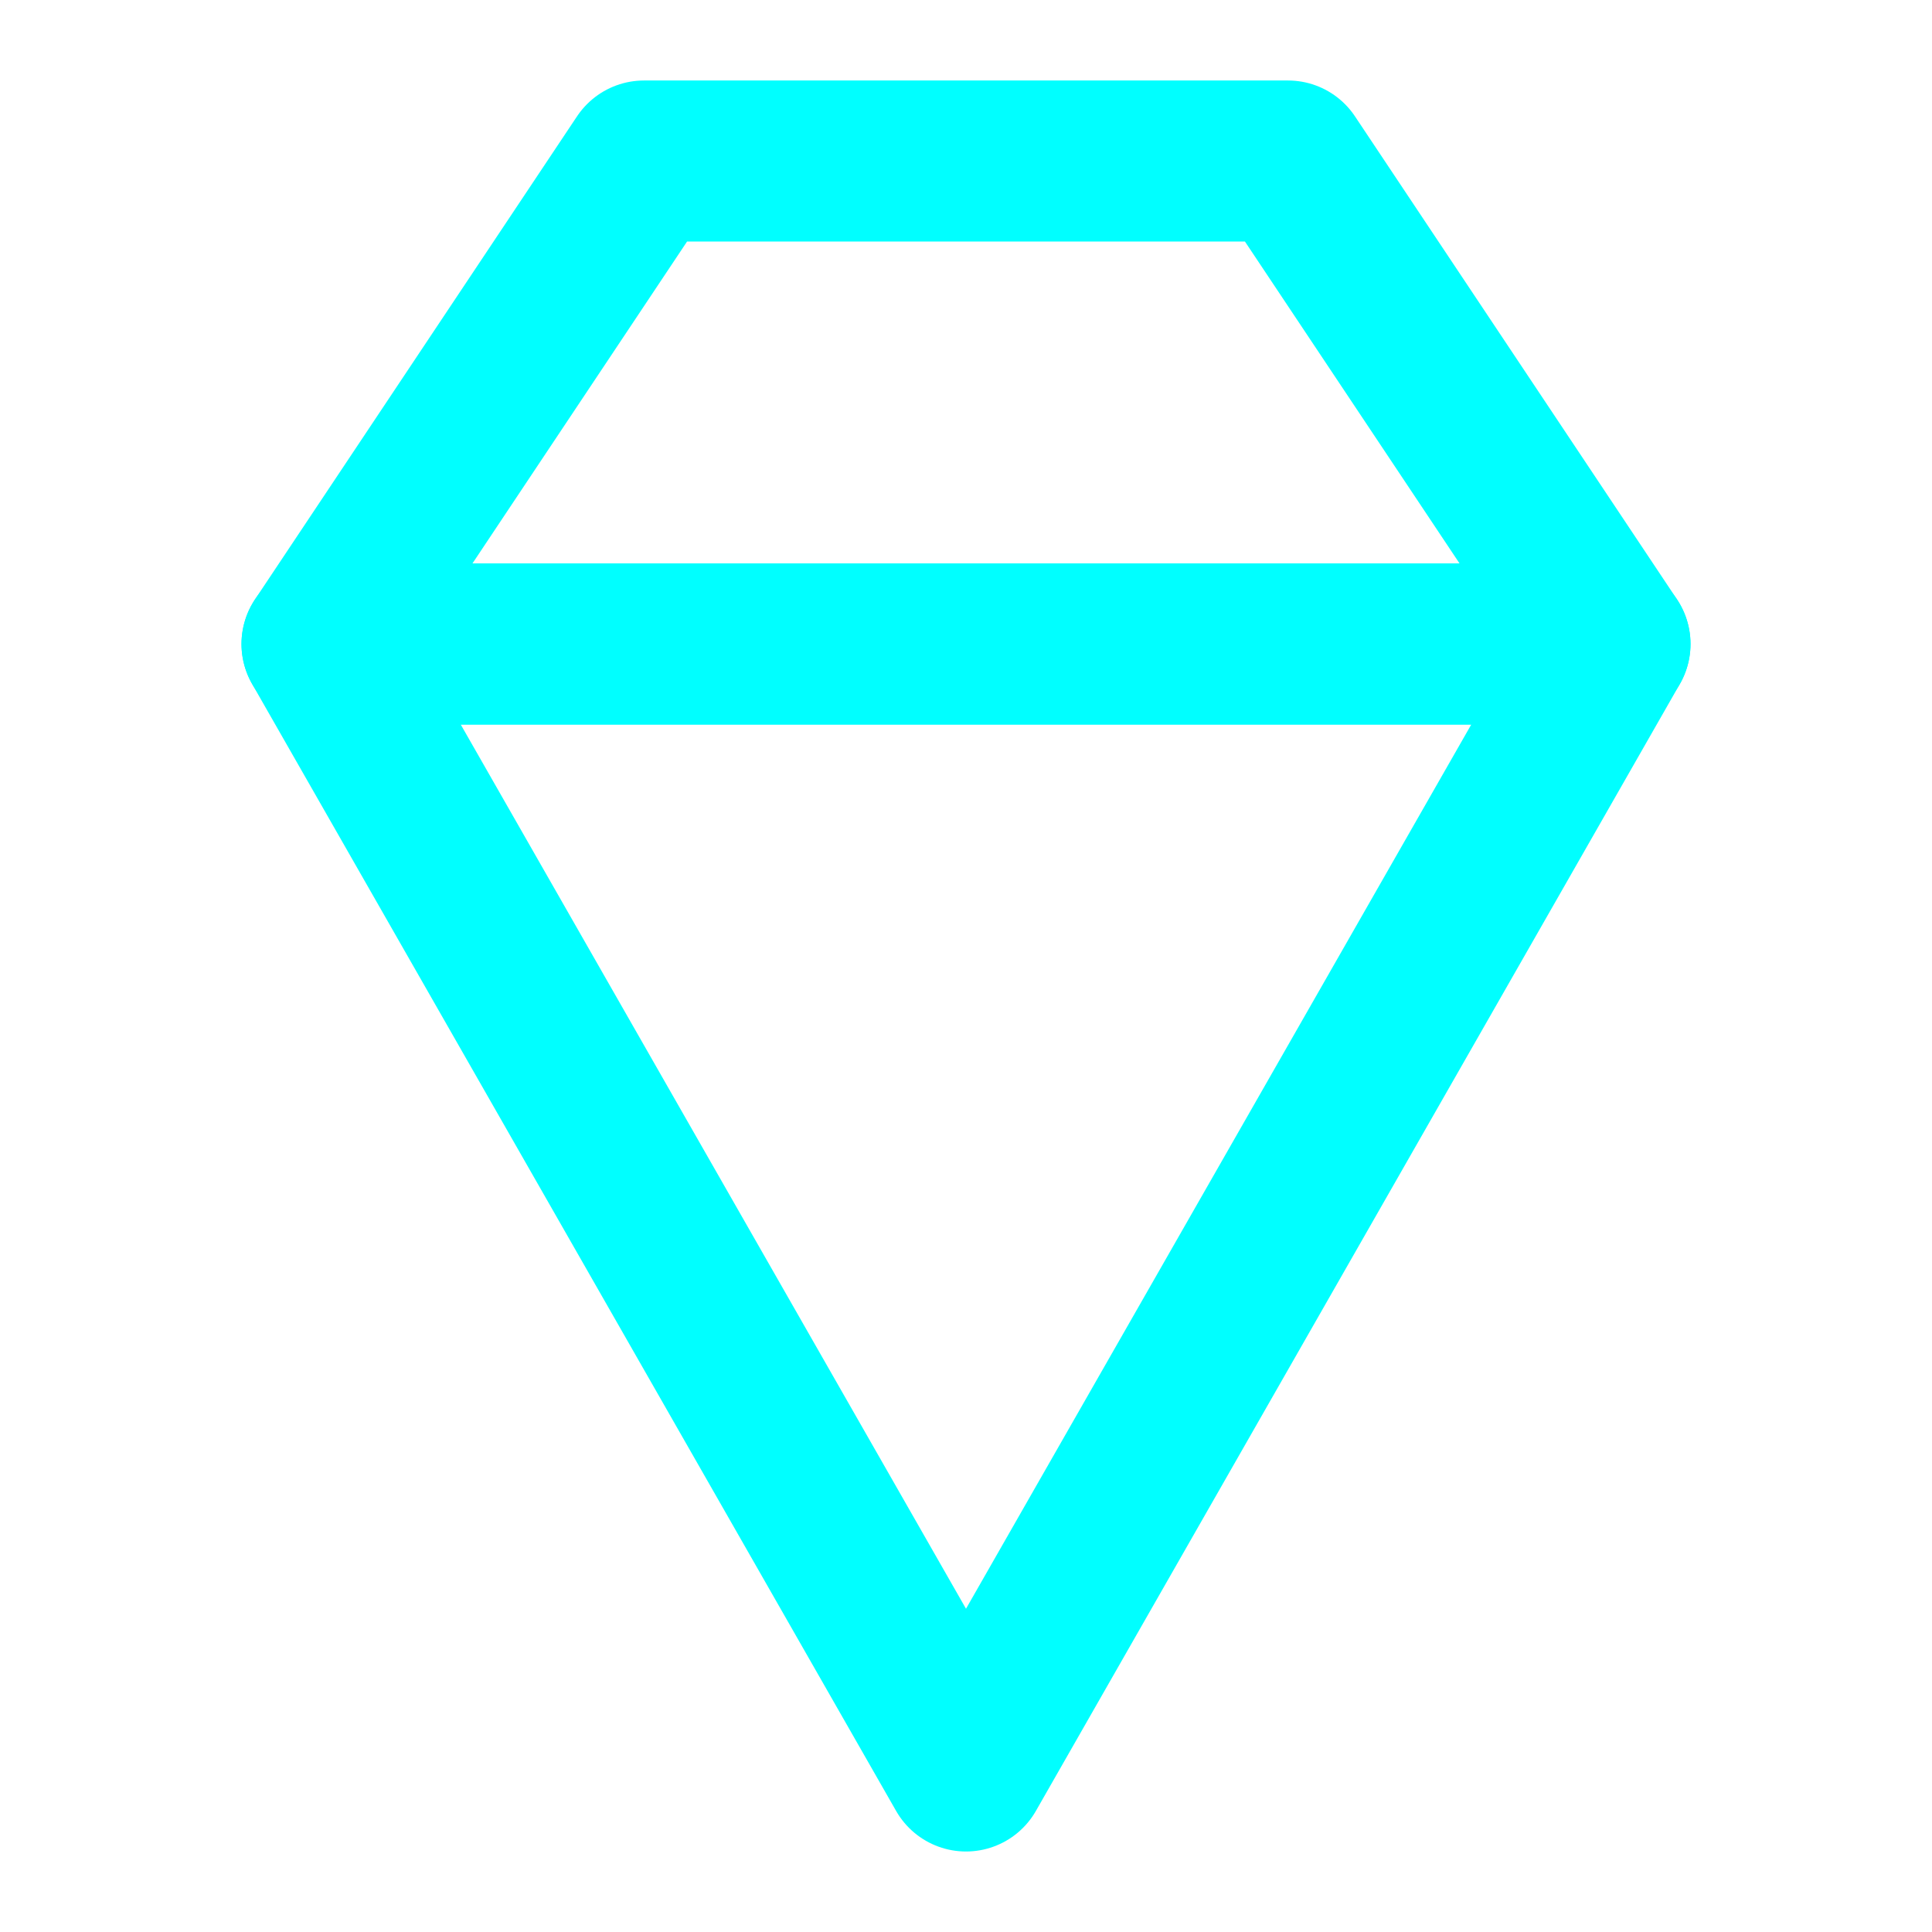 <svg xmlns="http://www.w3.org/2000/svg" width="24" height="24" viewBox="0 0 24 24" fill="none" stroke="#00ffff" stroke-width="2" stroke-linecap="round" stroke-linejoin="round">
  <path d="M16 2H8l-4 6h16l-4-6z"></path>
  <path d="M4 8l8 14l8-14H4z"></path>
</svg>